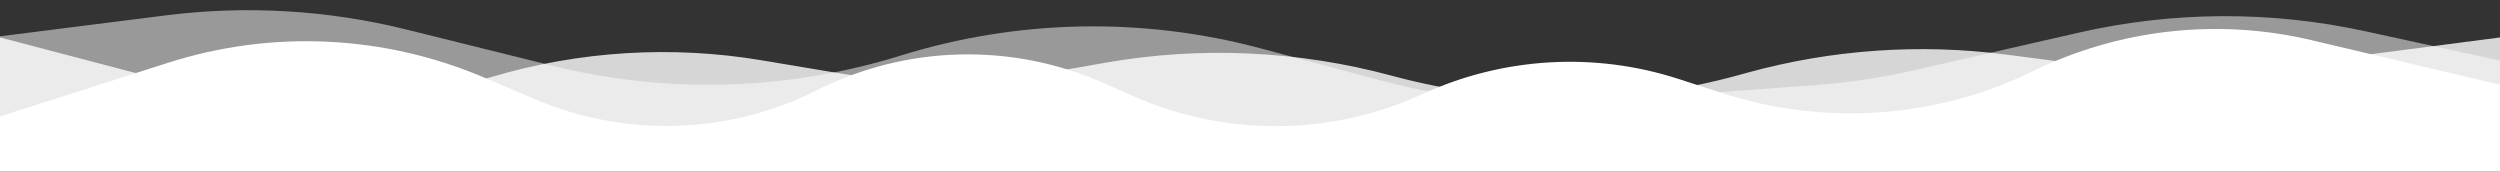<svg width="1900" height="131" viewBox="0 0 1900 131" fill="none" xmlns="http://www.w3.org/2000/svg">
<rect x="0" y="0" width="1900" height="131" fill="#333333" stroke="none"/>
<path d="M0 27.604L125.925 11.695C187.114 3.965 249.204 7.622 309.062 22.482L419.439 49.883C506.842 71.581 598.517 68.933 684.522 42.225C773.36 14.639 868.189 12.739 958.06 36.747L1049.71 61.23C1103.79 75.675 1159.91 80.938 1215.73 76.8L1380.16 64.608C1405.18 62.752 1430.03 59.017 1454.49 53.432L1579.79 24.821C1651.38 8.475 1725.7 8.099 1797.46 23.721L1900 46.047V130.5H0V27.604Z" fill="url(#paint0_linear_8063_777)" fill-opacity="0.5"/>
<path d="M0 88.473L127.89 47.657C206.685 22.51 291.894 26.518 367.981 58.95L406.376 75.317C475.417 104.745 553.916 102.261 620.957 68.526C688.952 34.31 768.679 32.265 838.339 62.948L861.466 73.135C931.617 104.035 1011.64 103.409 1081.3 71.416C1142.38 43.364 1211.77 39.292 1275.72 60.008L1308.75 70.71C1386.71 95.97 1471.44 90.005 1545.09 54.072C1610.78 22.027 1685.53 13.7 1756.65 30.503L1900 64.367V129.835H0V88.473Z" fill="url(#paint1_linear_8063_777)"/>
<path d="M0 28.458L128.884 62.24C209.431 83.353 294.222 82.011 374.061 58.36C440.48 38.684 510.509 34.397 578.833 45.824L633.428 54.954C689.256 64.291 746.264 64.081 802.021 54.332L840.68 47.572C912.684 34.983 987.106 38.478 1057.67 57.533C1143.97 80.834 1235.58 80.755 1321.74 56.967L1327.51 55.373C1391.85 37.61 1459.1 32.908 1525.28 41.545L1597.32 50.946C1640.15 56.535 1683.53 56.55 1726.37 50.991L1900 28.458V130.5H950H0V28.458Z" fill="url(#paint2_linear_8063_777)" fill-opacity="0.8"/>
<defs>
<linearGradient id="paint0_linear_8063_777" x1="-99.687" y1="100.431" x2="2307.33" y2="100.431" gradientUnits="userSpaceOnUse">
<stop stop-color="white"/>
<stop offset="0.5" stop-color="white"/>
<stop offset="1" stop-color="white"/>
</linearGradient>
<linearGradient id="paint1_linear_8063_777" x1="0" y1="139.177" x2="1900" y2="139.177" gradientUnits="userSpaceOnUse">
<stop stop-color="white"/>
<stop offset="0.5" stop-color="white"/>
<stop offset="1" stop-color="white"/>
</linearGradient>
<linearGradient id="paint2_linear_8063_777" x1="0" y1="151.479" x2="1900" y2="151.479" gradientUnits="userSpaceOnUse">
<stop stop-color="white"/>
<stop offset="0.5" stop-color="white"/>
<stop offset="1" stop-color="white"/>
</linearGradient>
</defs>
</svg>
